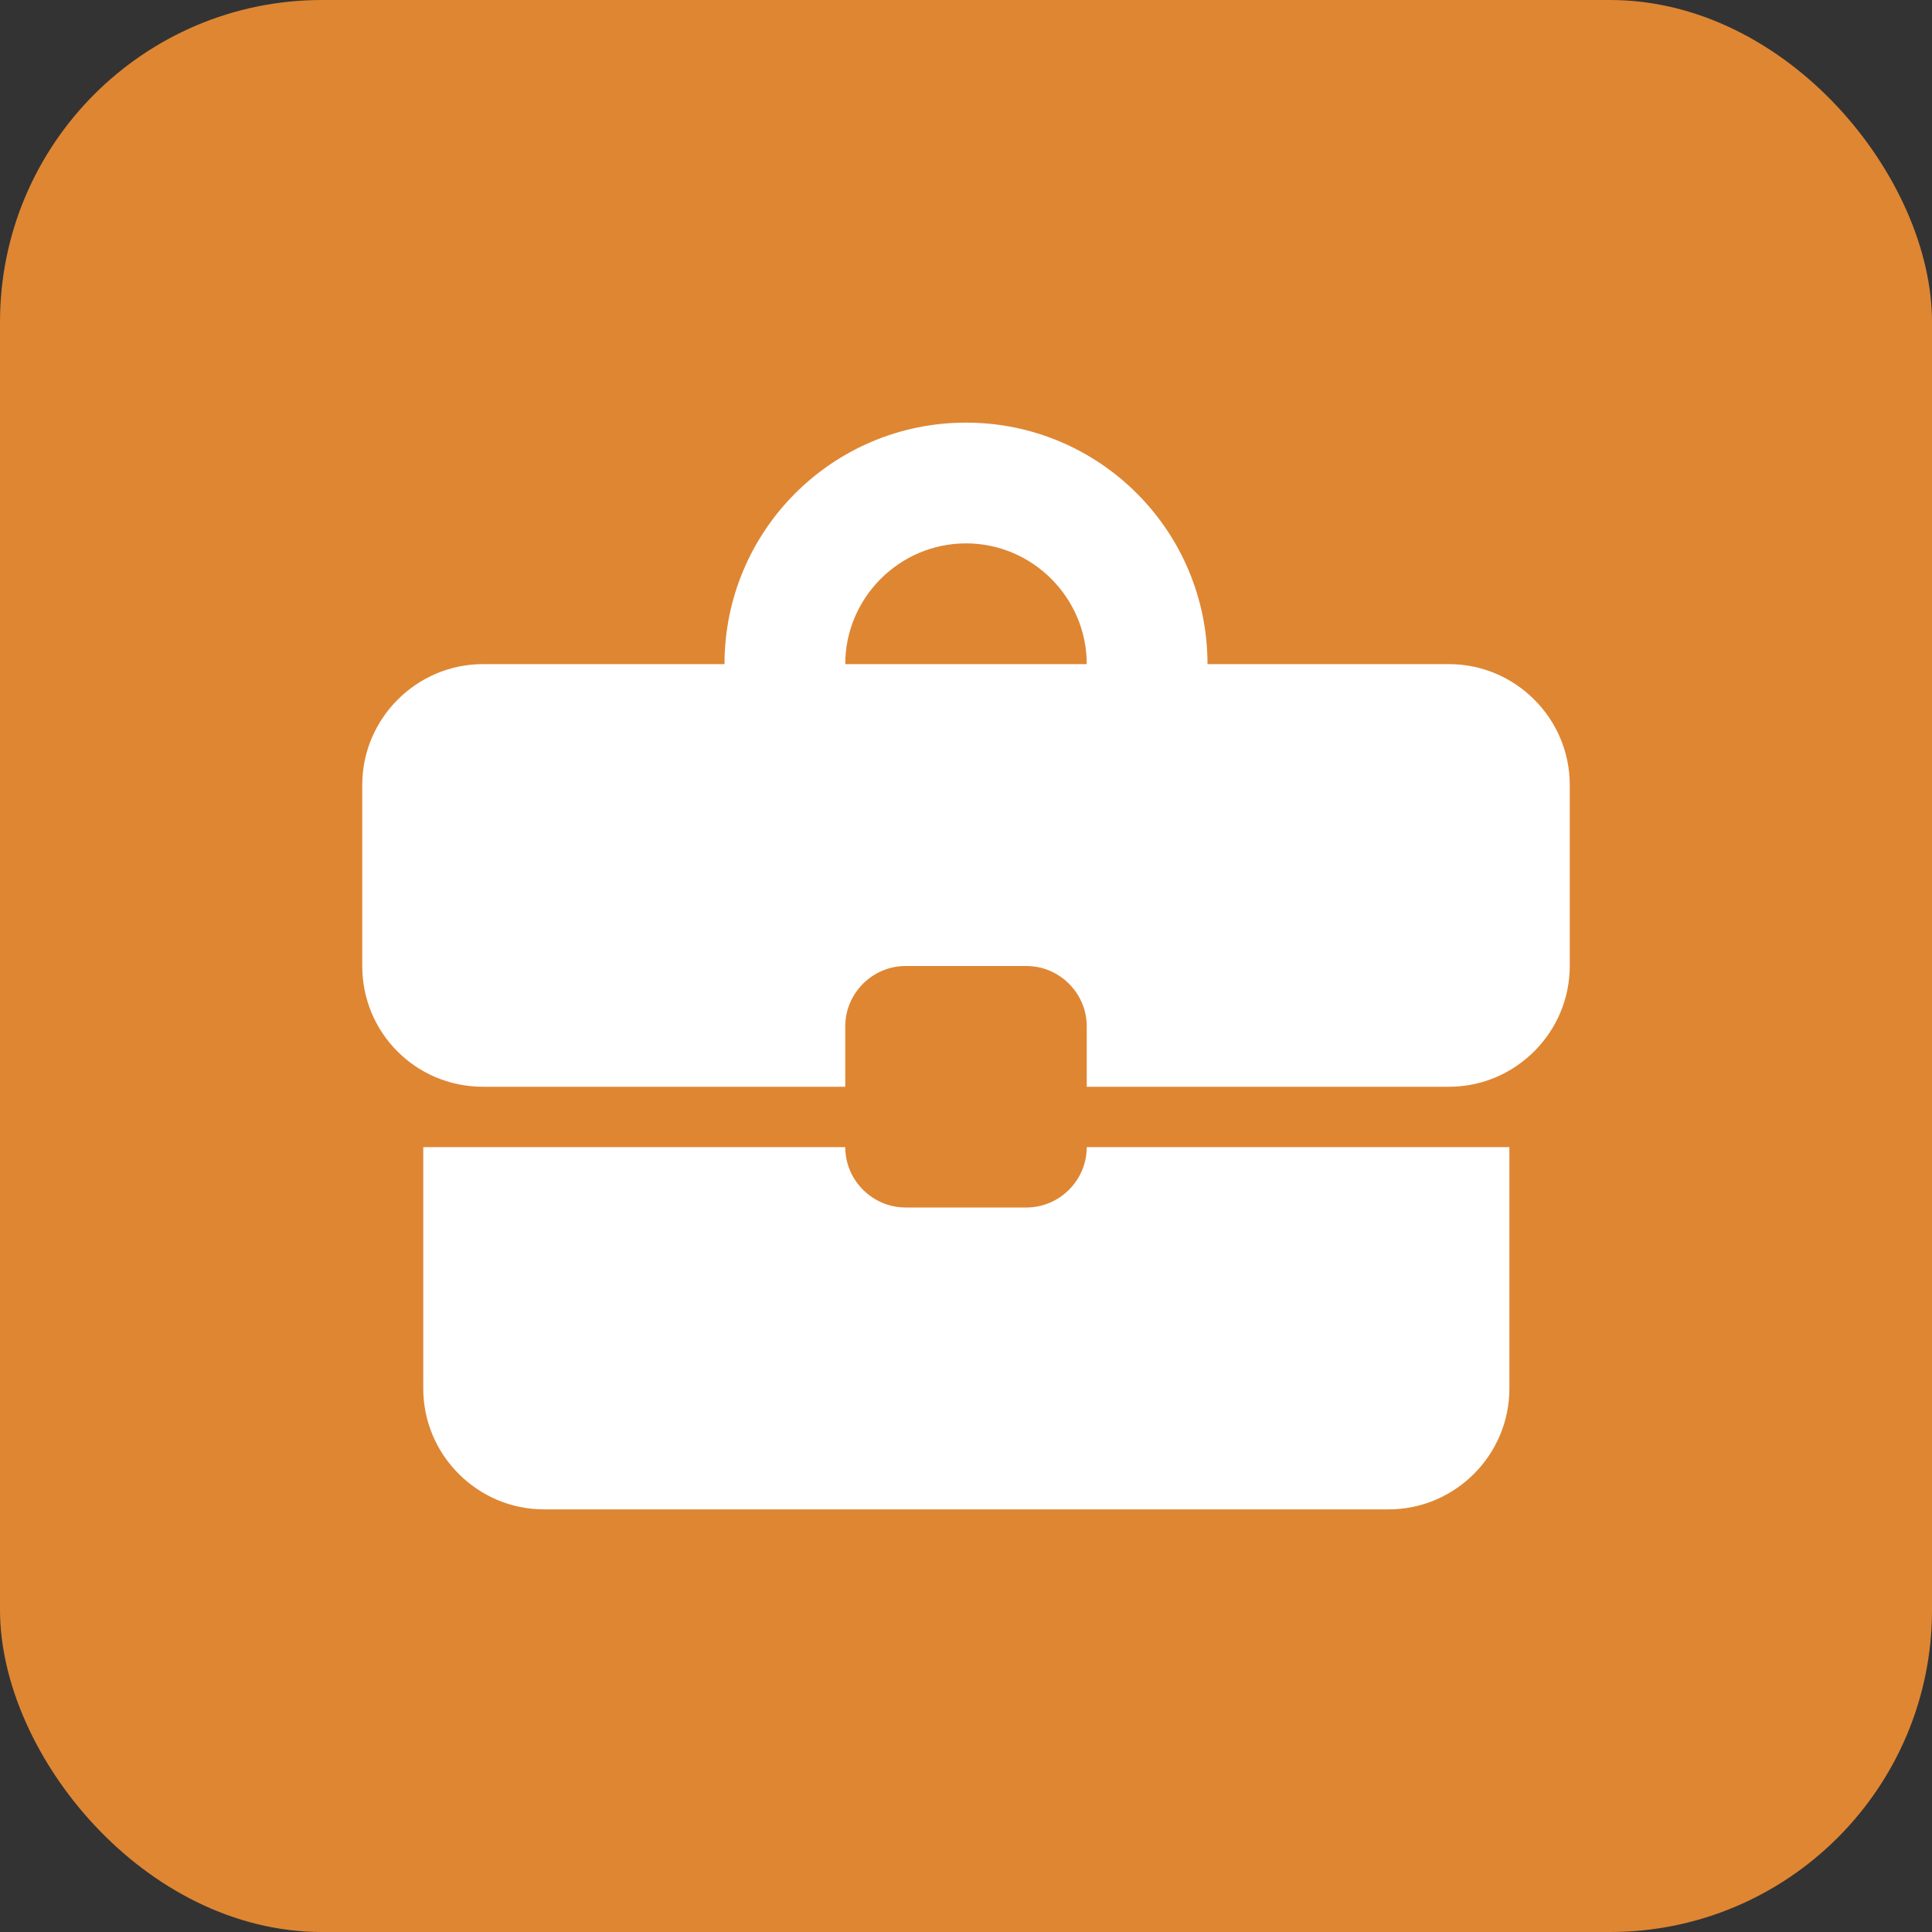<svg width="24" height="24" viewBox="0 0 24 24" fill="none" xmlns="http://www.w3.org/2000/svg">
<rect x="0" y="0" width="24" height="24" fill="#333333" stroke="none"/>
<rect width="24" height="24" rx="4" fill="#DF8633"/>
<g clip-path="url(#clip0_996_81004)">
<path d="M12.75 15H11.25C10.838 15 10.5 14.662 10.5 14.25H5.258V17.25C5.258 18.075 5.933 18.75 6.758 18.75H17.25C18.075 18.75 18.75 18.075 18.75 17.25V14.25H13.5C13.5 14.662 13.162 15 12.75 15ZM18 8.25H15C15 6.593 13.658 5.25 12 5.25C10.342 5.25 9 6.593 9 8.25H6C5.175 8.25 4.5 8.925 4.5 9.75V12C4.5 12.832 5.168 13.5 6 13.5H10.5V12.75C10.5 12.338 10.838 12 11.25 12H12.75C13.162 12 13.5 12.338 13.5 12.75V13.5H18C18.825 13.5 19.5 12.825 19.5 12V9.75C19.5 8.925 18.825 8.25 18 8.25ZM10.5 8.25C10.5 7.425 11.175 6.75 12 6.75C12.825 6.75 13.5 7.425 13.5 8.25H10.492H10.5Z" fill="white"/>
</g>
<defs>
<clipPath id="clip0_996_81004">
<rect width="18" height="18" fill="white" transform="translate(3 3)"/>
</clipPath>
</defs>
</svg>
